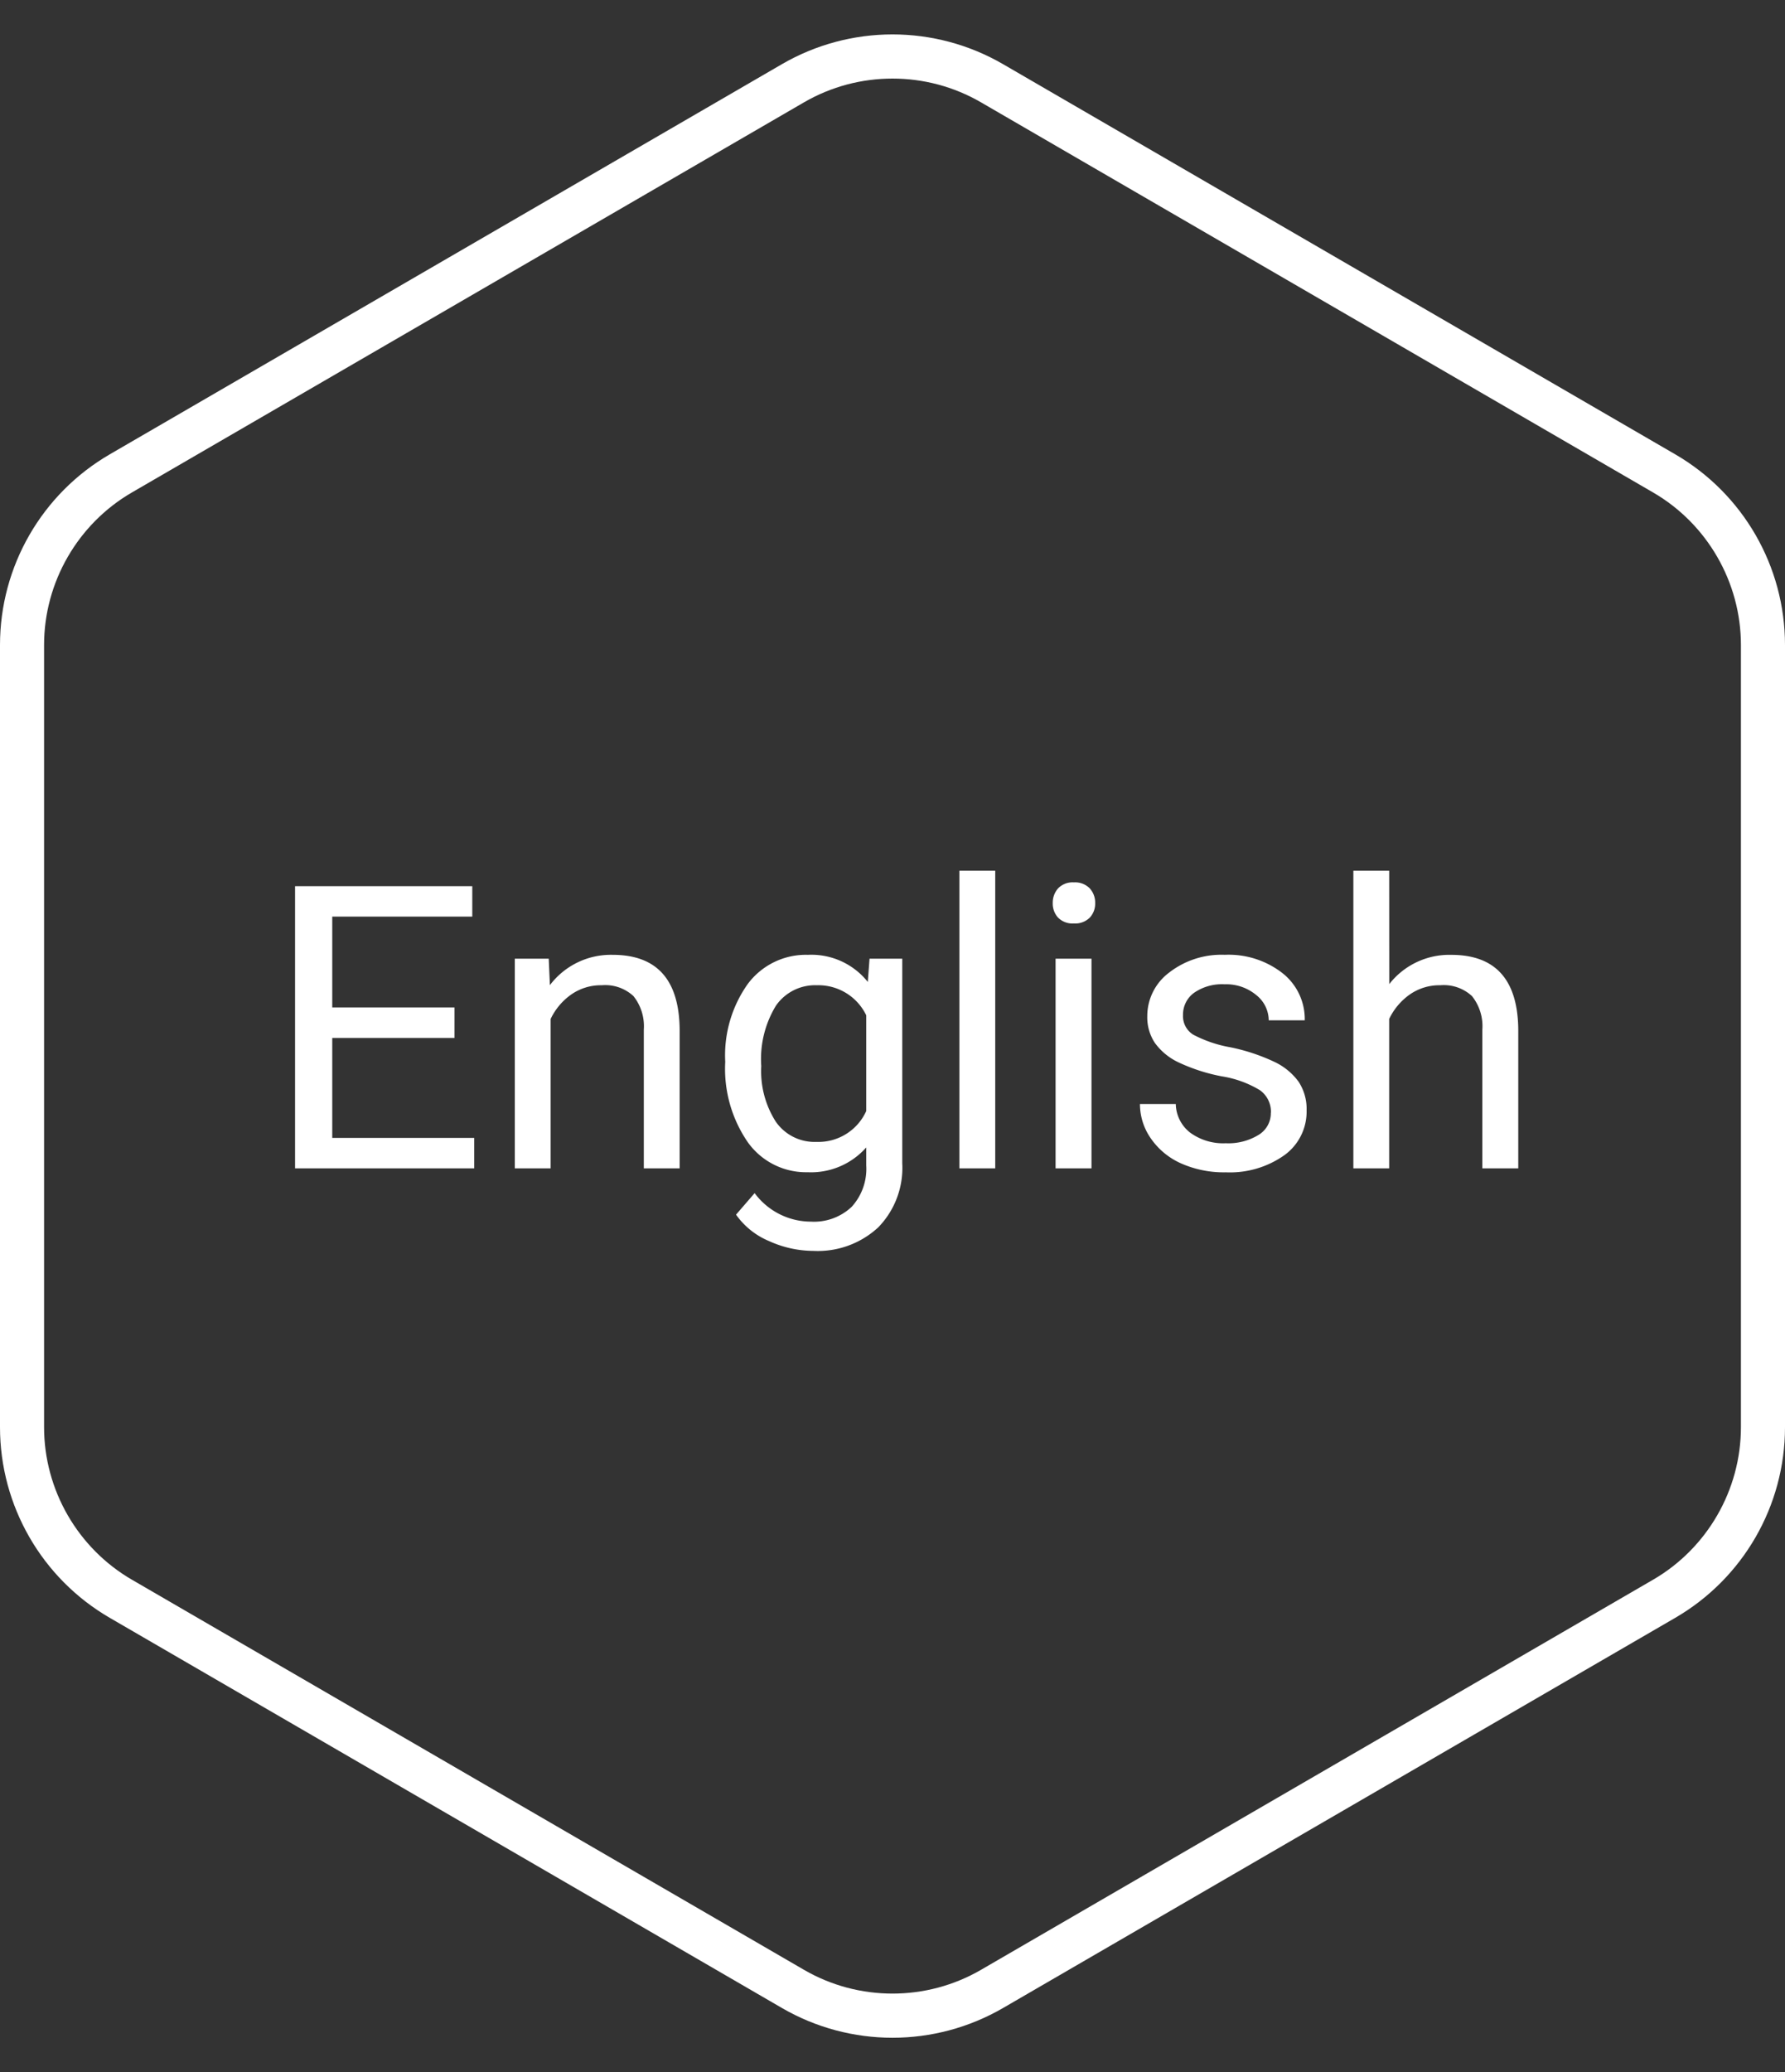 <svg xmlns="http://www.w3.org/2000/svg" width="81" height="94" viewBox="0 0 81 94">
  <rect x="0" y="0" width="81" height="94" fill="#333333" stroke="none"/>
  <g id="English" transform="translate(-1594 -50)">
    <g id="Polygon_22" data-name="Polygon 22" transform="translate(1675 50) rotate(90)" fill="none">
      <path d="M64.741,0A10,10,0,0,1,73.39,4.981l17.7,30.5a10,10,0,0,1,0,10.038l-17.7,30.5A10,10,0,0,1,64.741,81H29.259a10,10,0,0,1-8.649-4.981l-17.7-30.5a10,10,0,0,1,0-10.038l17.7-30.5A10,10,0,0,1,29.259,0Z" stroke="none"/>
      <path d="M 29.259 2 C 26.417 2 23.766 3.527 22.34 5.985 L 4.642 36.485 C 3.205 38.962 3.205 42.038 4.642 44.515 L 22.34 75.015 C 23.766 77.473 26.417 79 29.259 79 L 64.741 79 C 67.583 79 70.234 77.473 71.66 75.015 L 89.358 44.515 C 90.795 42.038 90.795 38.962 89.358 36.485 L 71.66 5.985 C 70.234 3.527 67.583 2 64.741 2 L 29.259 2 M 29.259 0 L 64.741 0 C 68.306 0 71.601 1.898 73.39 4.981 L 91.088 35.481 C 92.889 38.585 92.889 42.415 91.088 45.519 L 73.39 76.019 C 71.601 79.102 68.306 81 64.741 81 L 29.259 81 C 25.694 81 22.399 79.102 20.61 76.019 L 2.912 45.519 C 1.111 42.415 1.111 38.585 2.912 35.481 L 20.61 4.981 C 22.399 1.898 25.694 0 29.259 0 Z" stroke="none" fill="#fff"/>
    </g>
    <path id="Path_210" data-name="Path 210" d="M-20.377-5.915h-5.546V-1.38h6.442V0h-8.13V-12.8h8.042v1.38h-6.354v4.122h5.546ZM-16.1-9.51l.053,1.2A3.465,3.465,0,0,1-13.2-9.686q3.015,0,3.041,3.4V0h-1.626V-6.293a2.189,2.189,0,0,0-.47-1.521,1.884,1.884,0,0,0-1.437-.492,2.347,2.347,0,0,0-1.389.422,2.865,2.865,0,0,0-.932,1.107V0h-1.626V-9.51ZM-8.09-4.834A5.589,5.589,0,0,1-7.062-8.372,3.289,3.289,0,0,1-4.337-9.686a3.271,3.271,0,0,1,2.716,1.23l.079-1.055H-.057V-.229A3.869,3.869,0,0,1-1.151,2.681a4.038,4.038,0,0,1-2.94,1.063A4.891,4.891,0,0,1-6.1,3.3a3.465,3.465,0,0,1-1.5-1.2l.844-.976A3.18,3.18,0,0,0-4.206,2.417a2.491,2.491,0,0,0,1.85-.668A2.553,2.553,0,0,0-1.692-.132V-.949A3.342,3.342,0,0,1-4.355.176a3.248,3.248,0,0,1-2.7-1.345A5.876,5.876,0,0,1-8.09-4.834Zm1.635.185A4.264,4.264,0,0,0-5.8-2.123,2.142,2.142,0,0,0-3.951-1.2,2.382,2.382,0,0,0-1.692-2.6V-6.943A2.41,2.41,0,0,0-3.933-8.306a2.161,2.161,0,0,0-1.854.923A4.644,4.644,0,0,0-6.456-4.649ZM4.162,0H2.536V-13.5H4.162ZM8.53,0H6.9V-9.51H8.53ZM6.772-12.032a.971.971,0,0,1,.242-.668.907.907,0,0,1,.716-.272.922.922,0,0,1,.721.272.96.96,0,0,1,.246.668.929.929,0,0,1-.246.659.938.938,0,0,1-.721.264.924.924,0,0,1-.716-.264A.938.938,0,0,1,6.772-12.032Zm9.9,9.51a1.2,1.2,0,0,0-.5-1.024,4.78,4.78,0,0,0-1.731-.628,8.186,8.186,0,0,1-1.96-.633,2.788,2.788,0,0,1-1.072-.879A2.1,2.1,0,0,1,11.061-6.9a2.467,2.467,0,0,1,.989-1.978,3.861,3.861,0,0,1,2.527-.809,3.974,3.974,0,0,1,2.624.835,2.652,2.652,0,0,1,1.006,2.136H16.572A1.468,1.468,0,0,0,16-7.866a2.124,2.124,0,0,0-1.428-.483,2.223,2.223,0,0,0-1.389.387,1.217,1.217,0,0,0-.5,1.011.986.986,0,0,0,.466.888,5.731,5.731,0,0,0,1.683.571,8.77,8.77,0,0,1,1.973.65,2.878,2.878,0,0,1,1.121.91,2.237,2.237,0,0,1,.365,1.3,2.434,2.434,0,0,1-1.02,2.043,4.277,4.277,0,0,1-2.646.769,4.789,4.789,0,0,1-2.021-.4,3.288,3.288,0,0,1-1.375-1.129,2.722,2.722,0,0,1-.5-1.569h1.626a1.683,1.683,0,0,0,.655,1.3,2.54,2.54,0,0,0,1.613.479,2.622,2.622,0,0,0,1.481-.374A1.148,1.148,0,0,0,16.668-2.522Zm5.37-5.836a3.457,3.457,0,0,1,2.813-1.327q3.015,0,3.041,3.4V0H26.266V-6.293a2.189,2.189,0,0,0-.47-1.521,1.884,1.884,0,0,0-1.437-.492,2.347,2.347,0,0,0-1.389.422,2.865,2.865,0,0,0-.932,1.107V0H20.413V-13.5h1.626Z" transform="translate(1635 103)" fill="#fff"/>
  </g>
</svg>
